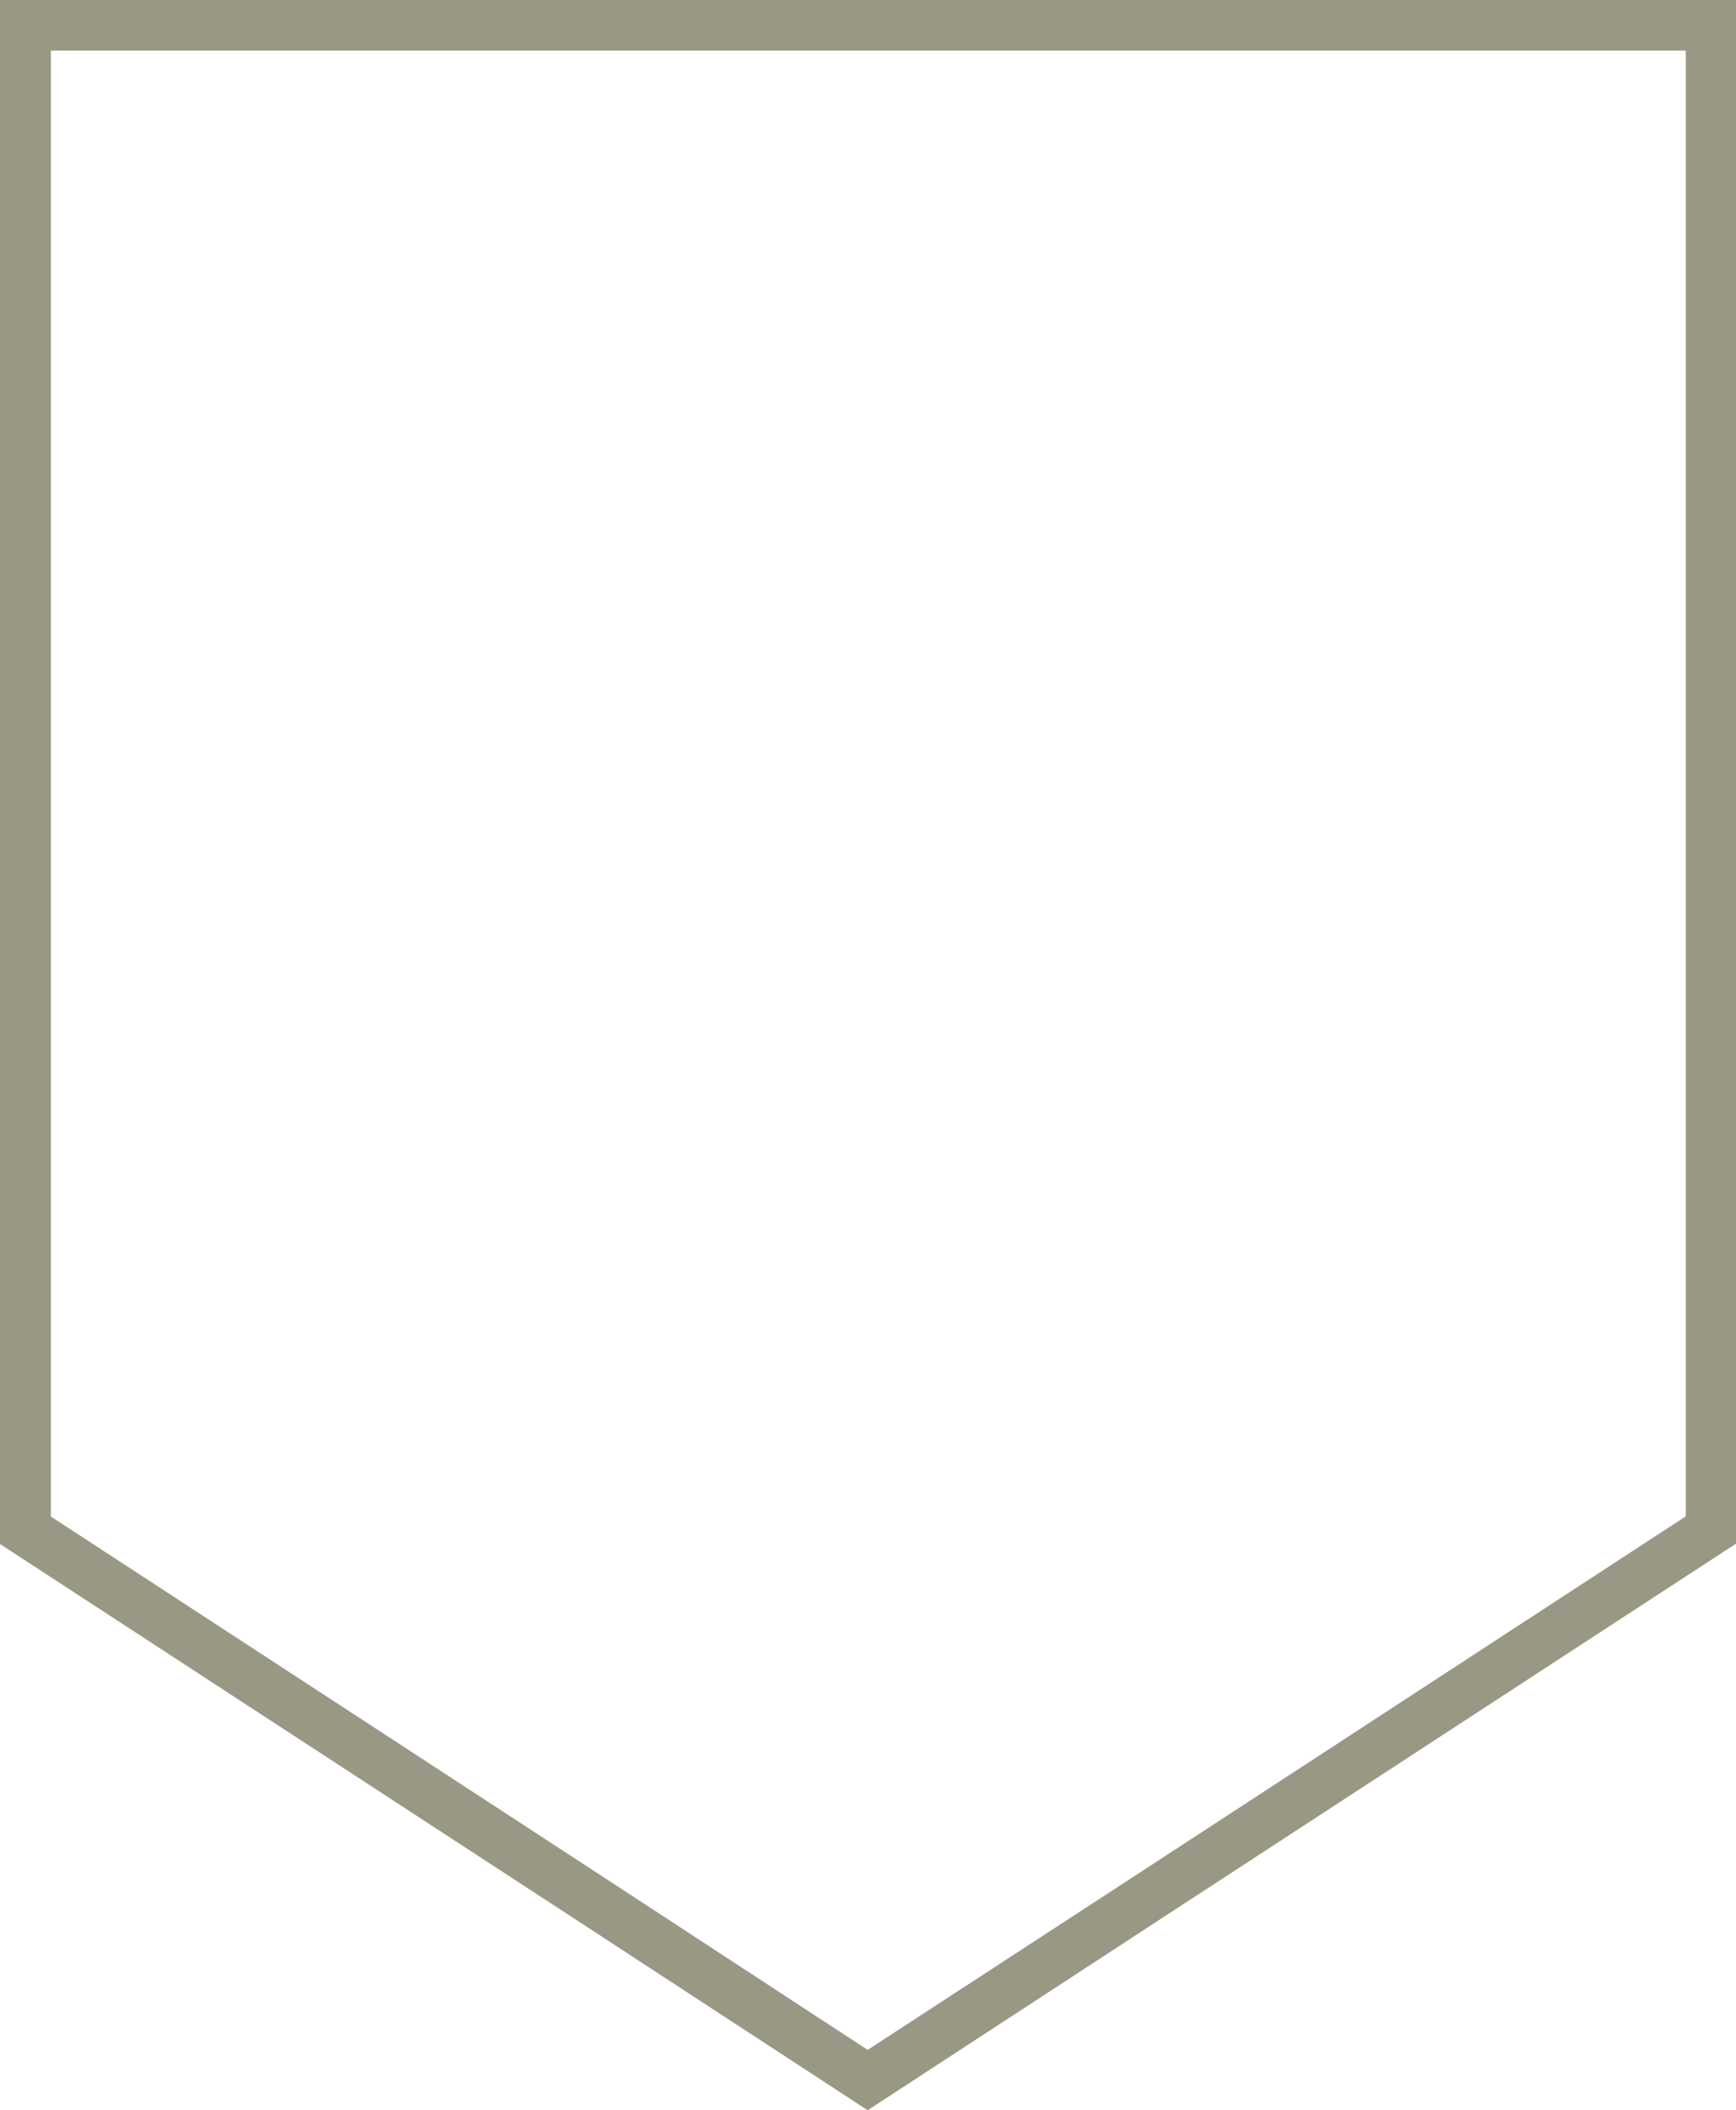 <?xml version="1.0" encoding="UTF-8" standalone="no"?><svg xmlns="http://www.w3.org/2000/svg" xmlns:xlink="http://www.w3.org/1999/xlink" fill="#000000" height="625.7" preserveAspectRatio="xMidYMid meet" version="1" viewBox="-89.1 -7.5 515.0 625.7" width="515" zoomAndPan="magnify"><g><g id="change1_1"><path d="M168.3,618.2l-87.3-57L-89.1,450.3V-7.5h515v457.7L255.8,561.1L168.3,618.2z M-74.1,442.1L89.2,548.6 l79.1,51.7l79.4-51.7l163.3-106.5V7.5h-485V442.1z" fill="#999884"/></g></g></svg>